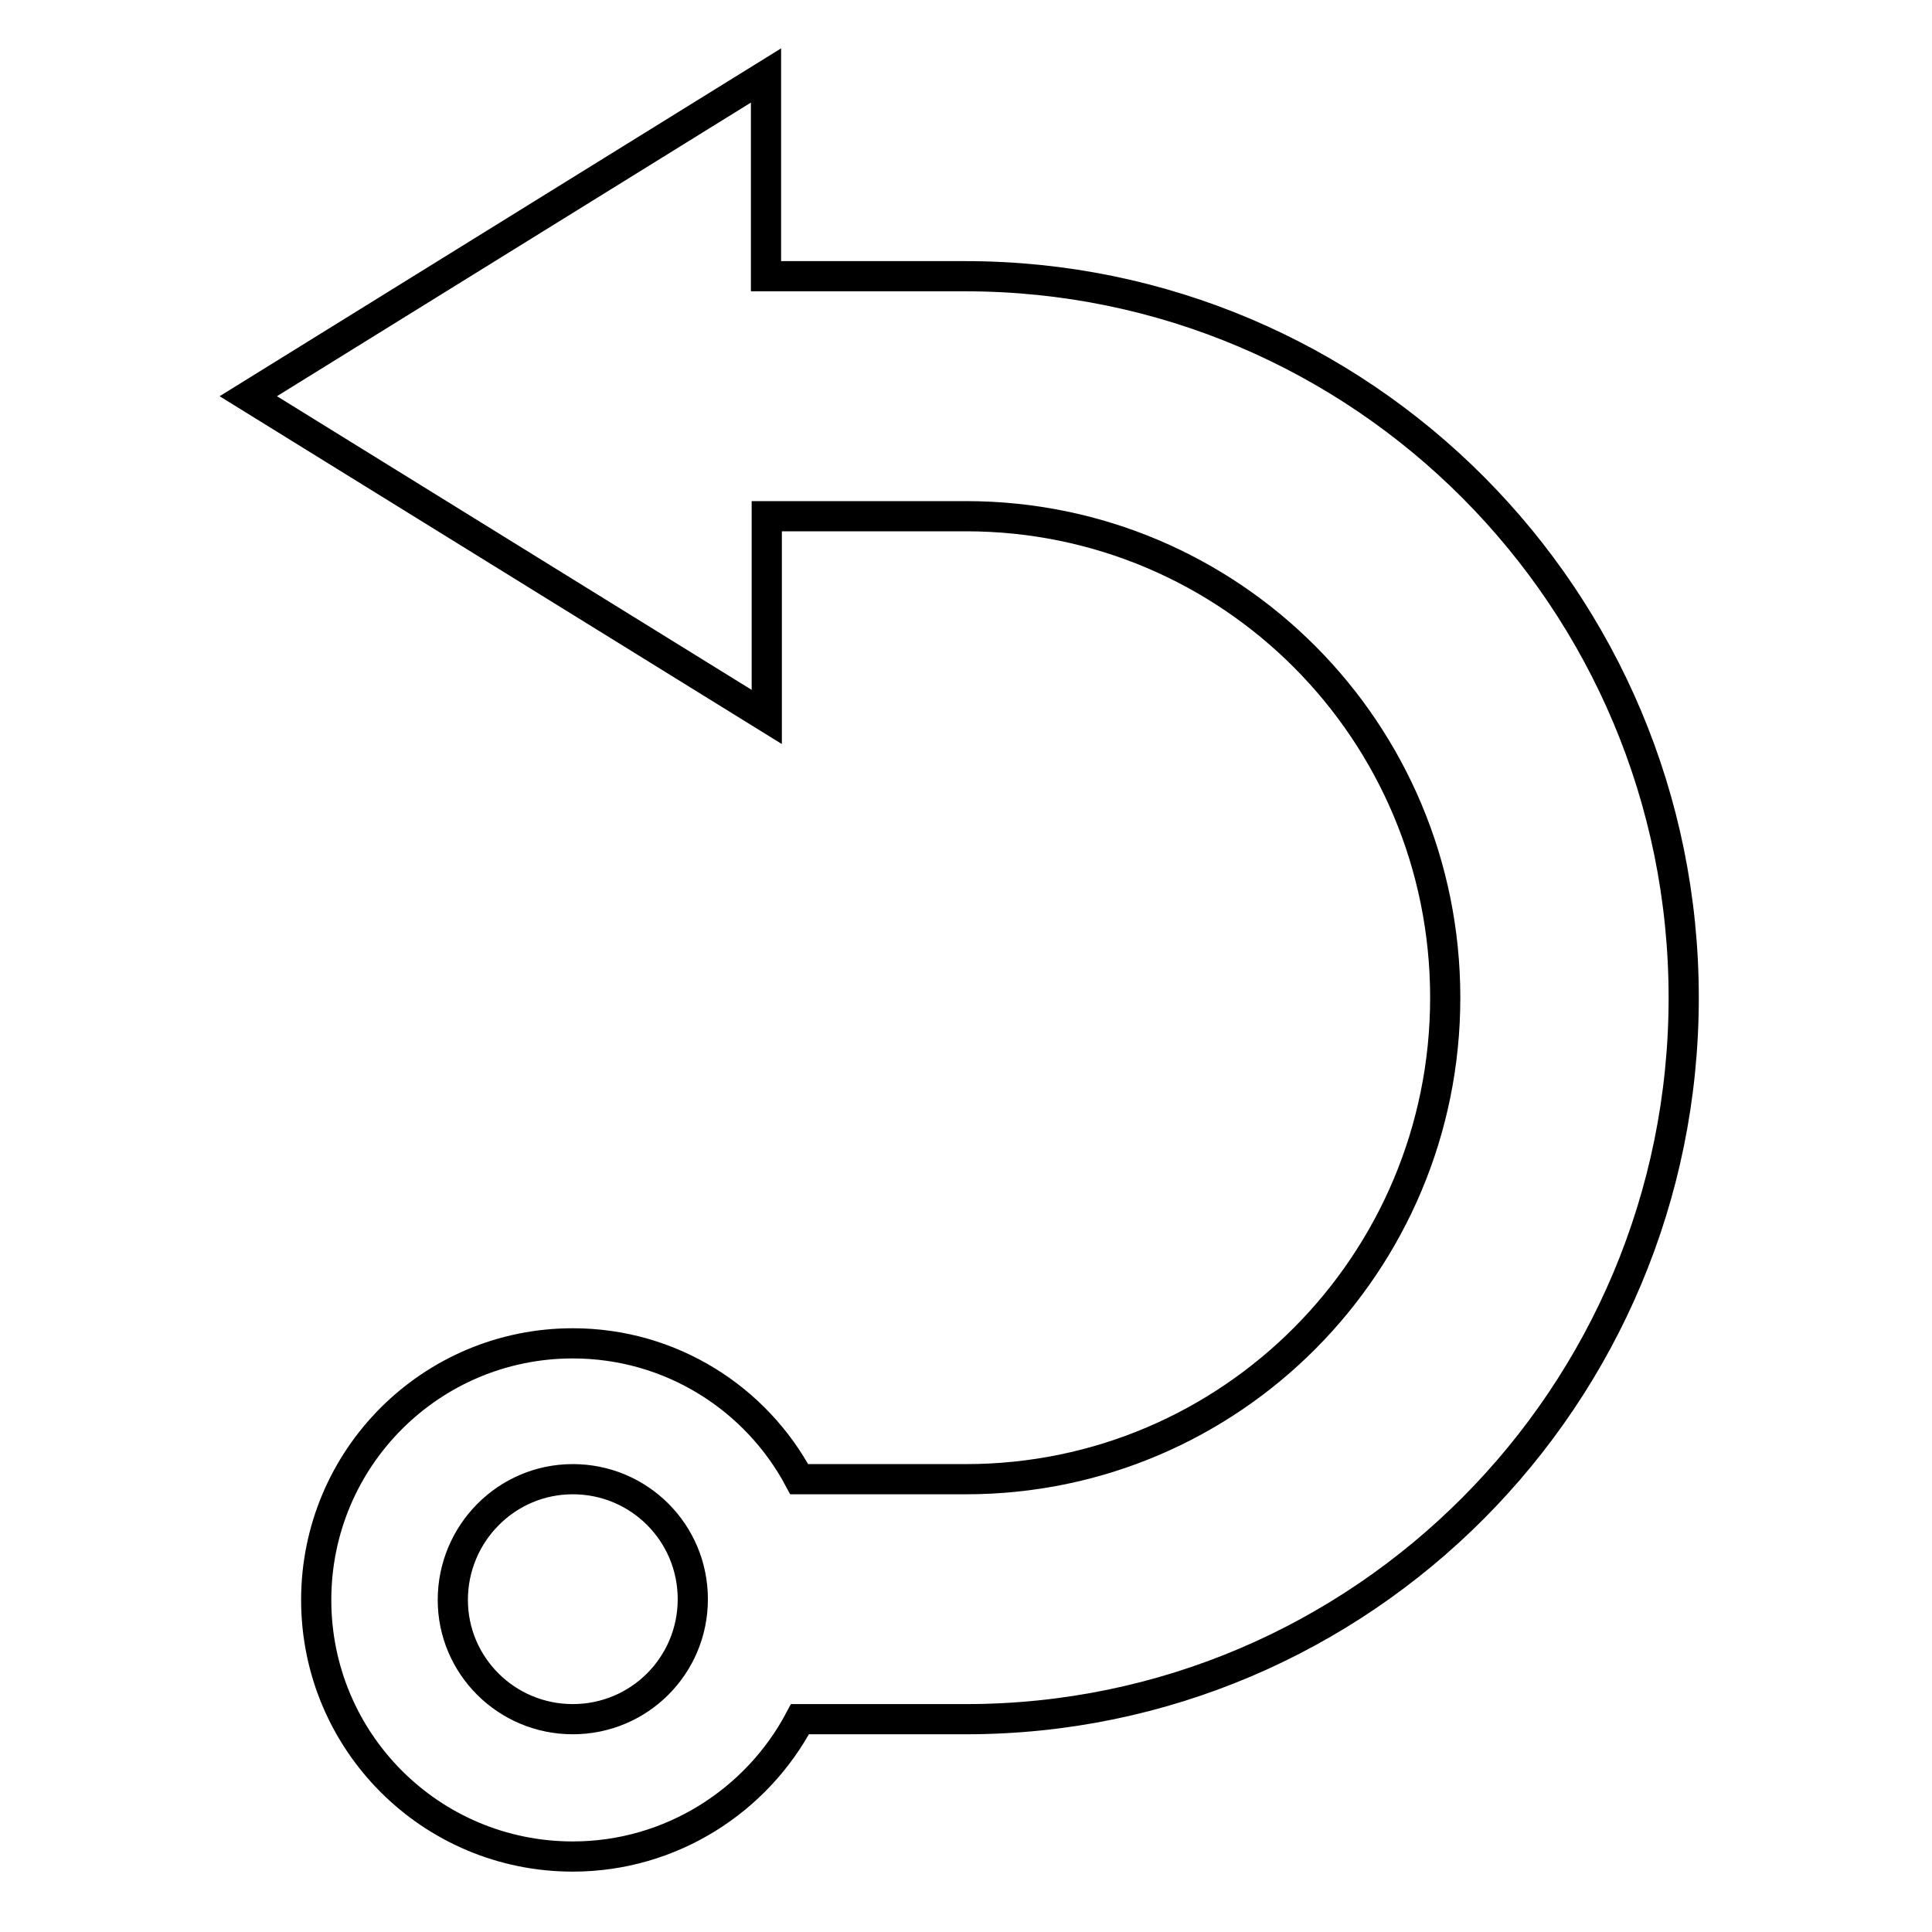 <?xml version="1.0" encoding="utf-8"?>
<!-- Svg Vector Icons : http://www.onlinewebfonts.com/icon -->
<!DOCTYPE svg PUBLIC "-//W3C//DTD SVG 1.1//EN" "http://www.w3.org/Graphics/SVG/1.1/DTD/svg11.dtd">
<svg version="1.1" xmlns="http://www.w3.org/2000/svg" xmlns:xlink="http://www.w3.org/1999/xlink" x="0px" y="0px" viewBox="0 0 256 256" enable-background="new 0 0 256 256" xml:space="preserve">
<g> <path stroke-width="4" fill-opacity="0" stroke="#000000"  d="M75.9,227.8c8.8,0,15.9-7.1,15.9-15.9c0-8.8-7.1-15.9-15.9-15.9S60,203.2,60,212 C60,220.7,67.1,227.8,75.9,227.8z M128,227.8c52.5,0,95.1-42.8,95.1-95.6c0-52.8-42.6-95.6-95.2-95.6h-26.4V10L32.9,52.5L101.6,95 V68.4H128c35.1,0,63.5,28.5,63.5,63.8c0,35.2-28.4,63.8-63.5,63.8h-22.1c-5.7-10.7-17-18-30-18c-18.8,0-34,15.2-34,34 c0,18.8,15.2,34,34,34c13,0,24.4-7.4,30.1-18.2H128L128,227.8L128,227.8z"/></g>
</svg>